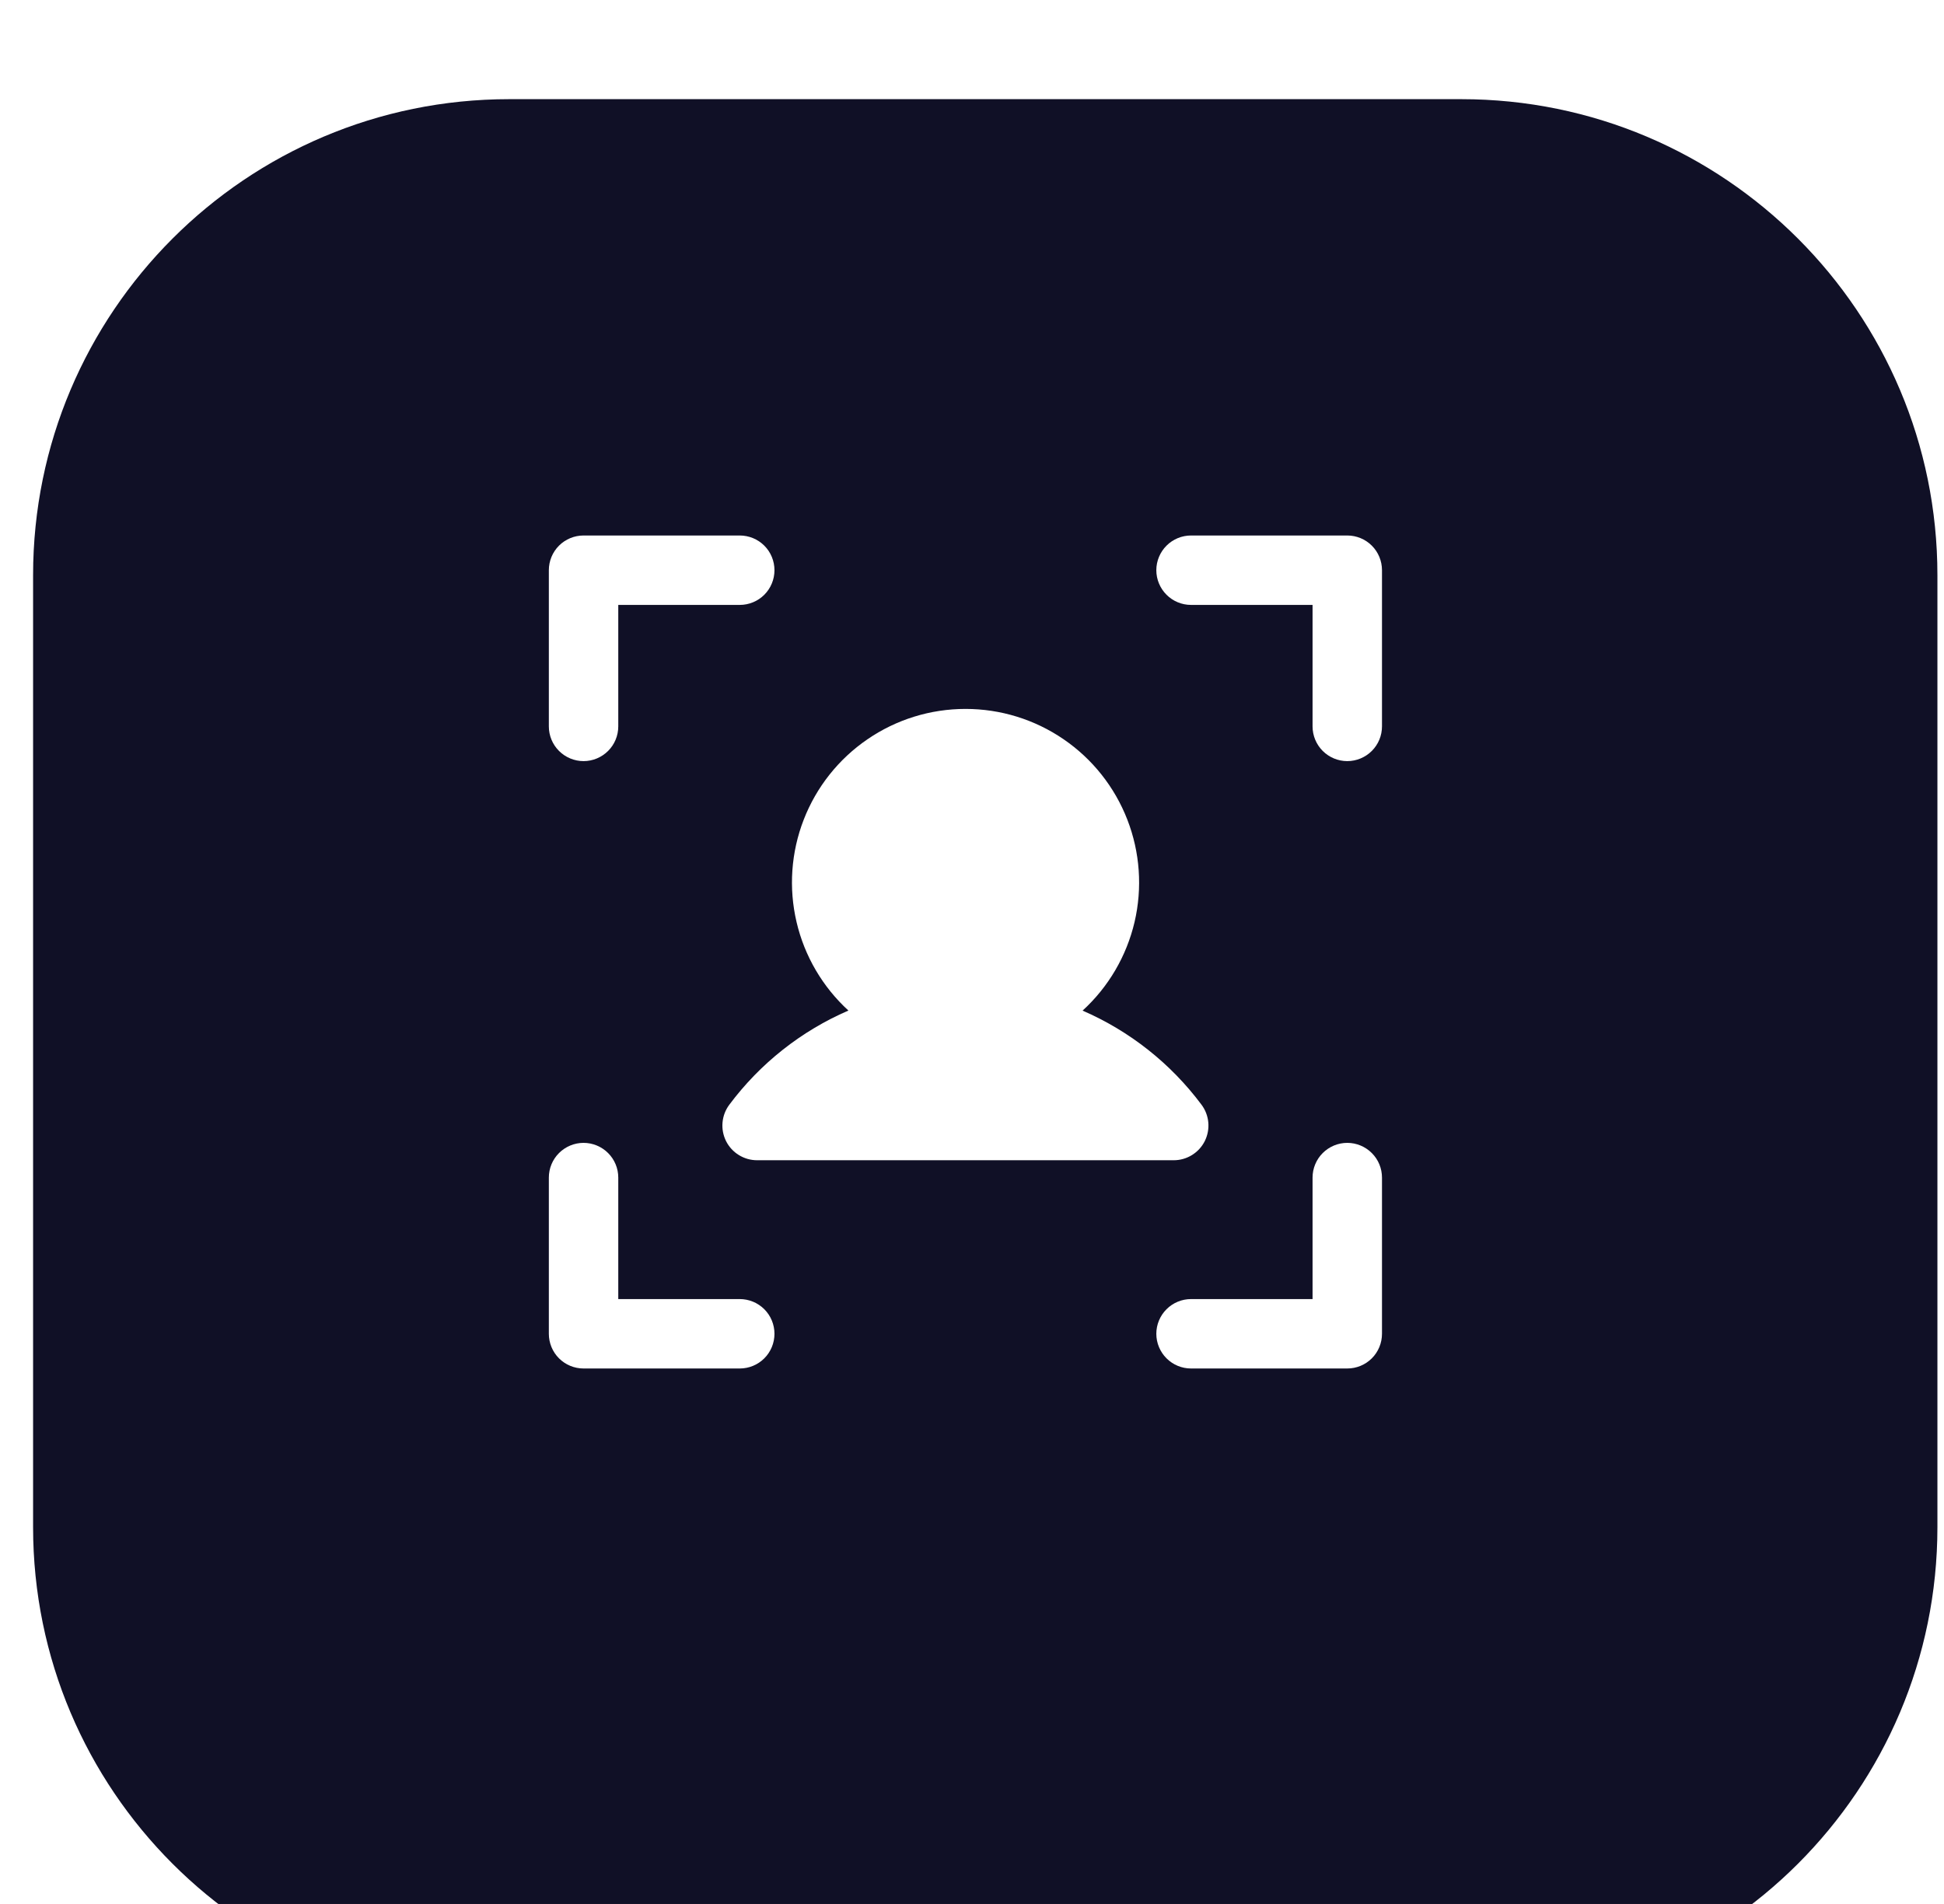 <svg width="49" height="48" viewBox="0 0 49 48" fill="none" xmlns="http://www.w3.org/2000/svg">
<g filter="url(#filter0_iii_2020_6274)">
<path d="M0.334 12C0.334 5.373 5.707 0 12.334 0H36.334C42.961 0 48.334 5.373 48.334 12V36C48.334 42.627 42.961 48 36.334 48H12.334C5.707 48 0.334 42.627 0.334 36V12Z" fill="#101026"/>
</g>
<path d="M34.834 14.375V18.312C34.834 18.545 34.742 18.767 34.578 18.931C34.414 19.095 34.191 19.188 33.959 19.188C33.727 19.188 33.504 19.095 33.34 18.931C33.176 18.767 33.084 18.545 33.084 18.312V15.25H30.021C29.789 15.25 29.567 15.158 29.403 14.994C29.239 14.83 29.146 14.607 29.146 14.375C29.146 14.143 29.239 13.92 29.403 13.756C29.567 13.592 29.789 13.5 30.021 13.5H33.959C34.191 13.5 34.414 13.592 34.578 13.756C34.742 13.92 34.834 14.143 34.834 14.375ZM33.959 28.812C33.727 28.812 33.504 28.905 33.34 29.069C33.176 29.233 33.084 29.455 33.084 29.688V32.75H30.021C29.789 32.75 29.567 32.842 29.403 33.006C29.239 33.17 29.146 33.393 29.146 33.625C29.146 33.857 29.239 34.08 29.403 34.244C29.567 34.408 29.789 34.5 30.021 34.5H33.959C34.191 34.5 34.414 34.408 34.578 34.244C34.742 34.08 34.834 33.857 34.834 33.625V29.688C34.834 29.455 34.742 29.233 34.578 29.069C34.414 28.905 34.191 28.812 33.959 28.812ZM18.646 32.75H15.584V29.688C15.584 29.455 15.492 29.233 15.328 29.069C15.164 28.905 14.941 28.812 14.709 28.812C14.477 28.812 14.254 28.905 14.09 29.069C13.926 29.233 13.834 29.455 13.834 29.688V33.625C13.834 33.857 13.926 34.08 14.09 34.244C14.254 34.408 14.477 34.5 14.709 34.5H18.646C18.878 34.5 19.101 34.408 19.265 34.244C19.429 34.08 19.521 33.857 19.521 33.625C19.521 33.393 19.429 33.17 19.265 33.006C19.101 32.842 18.878 32.75 18.646 32.75ZM14.709 19.188C14.941 19.188 15.164 19.095 15.328 18.931C15.492 18.767 15.584 18.545 15.584 18.312V15.25H18.646C18.878 15.25 19.101 15.158 19.265 14.994C19.429 14.83 19.521 14.607 19.521 14.375C19.521 14.143 19.429 13.92 19.265 13.756C19.101 13.592 18.878 13.5 18.646 13.5H14.709C14.477 13.5 14.254 13.592 14.09 13.756C13.926 13.92 13.834 14.143 13.834 14.375V18.312C13.834 18.545 13.926 18.767 14.09 18.931C14.254 19.095 14.477 19.188 14.709 19.188ZM21.381 25.478C20.192 25.993 19.159 26.811 18.384 27.849C18.286 27.979 18.227 28.134 18.212 28.296C18.197 28.458 18.228 28.62 18.3 28.766C18.373 28.912 18.485 29.034 18.623 29.119C18.762 29.205 18.921 29.25 19.084 29.25H29.584C29.747 29.25 29.906 29.205 30.045 29.119C30.183 29.034 30.295 28.912 30.368 28.766C30.44 28.62 30.471 28.458 30.456 28.296C30.441 28.134 30.382 27.979 30.284 27.849C29.509 26.811 28.476 25.993 27.287 25.478C27.939 24.883 28.395 24.105 28.597 23.246C28.798 22.387 28.735 21.487 28.416 20.665C28.097 19.842 27.537 19.135 26.809 18.637C26.081 18.138 25.22 17.872 24.337 17.872C23.455 17.872 22.593 18.138 21.866 18.637C21.137 19.135 20.577 19.842 20.258 20.665C19.939 21.487 19.876 22.387 20.078 23.246C20.279 24.105 20.736 24.883 21.387 25.478H21.381Z" fill="white"/>
<defs>
<filter id="filter0_iii_2020_6274" x="0.334" y="0" width="48.5" height="48.75" filterUnits="userSpaceOnUse" color-interpolation-filters="sRGB">
<feFlood flood-opacity="0" result="BackgroundImageFix"/>
<feBlend mode="normal" in="SourceGraphic" in2="BackgroundImageFix" result="shape"/>
<feColorMatrix in="SourceAlpha" type="matrix" values="0 0 0 0 0 0 0 0 0 0 0 0 0 0 0 0 0 0 127 0" result="hardAlpha"/>
<feOffset dx="0.5" dy="1.5"/>
<feGaussianBlur stdDeviation="0.25"/>
<feComposite in2="hardAlpha" operator="arithmetic" k2="-1" k3="1"/>
<feColorMatrix type="matrix" values="0 0 0 0 1 0 0 0 0 1 0 0 0 0 1 0 0 0 0.04 0"/>
<feBlend mode="normal" in2="shape" result="effect1_innerShadow_2020_6274"/>
<feColorMatrix in="SourceAlpha" type="matrix" values="0 0 0 0 0 0 0 0 0 0 0 0 0 0 0 0 0 0 127 0" result="hardAlpha"/>
<feOffset dy="0.75"/>
<feGaussianBlur stdDeviation="0.375"/>
<feComposite in2="hardAlpha" operator="arithmetic" k2="-1" k3="1"/>
<feColorMatrix type="matrix" values="0 0 0 0 1 0 0 0 0 1 0 0 0 0 1 0 0 0 0.04 0"/>
<feBlend mode="normal" in2="effect1_innerShadow_2020_6274" result="effect2_innerShadow_2020_6274"/>
<feColorMatrix in="SourceAlpha" type="matrix" values="0 0 0 0 0 0 0 0 0 0 0 0 0 0 0 0 0 0 127 0" result="hardAlpha"/>
<feOffset dy="0.25"/>
<feGaussianBlur stdDeviation="0.125"/>
<feComposite in2="hardAlpha" operator="arithmetic" k2="-1" k3="1"/>
<feColorMatrix type="matrix" values="0 0 0 0 1 0 0 0 0 1 0 0 0 0 1 0 0 0 0.06 0"/>
<feBlend mode="normal" in2="effect2_innerShadow_2020_6274" result="effect3_innerShadow_2020_6274"/>
</filter>
</defs>
</svg>

